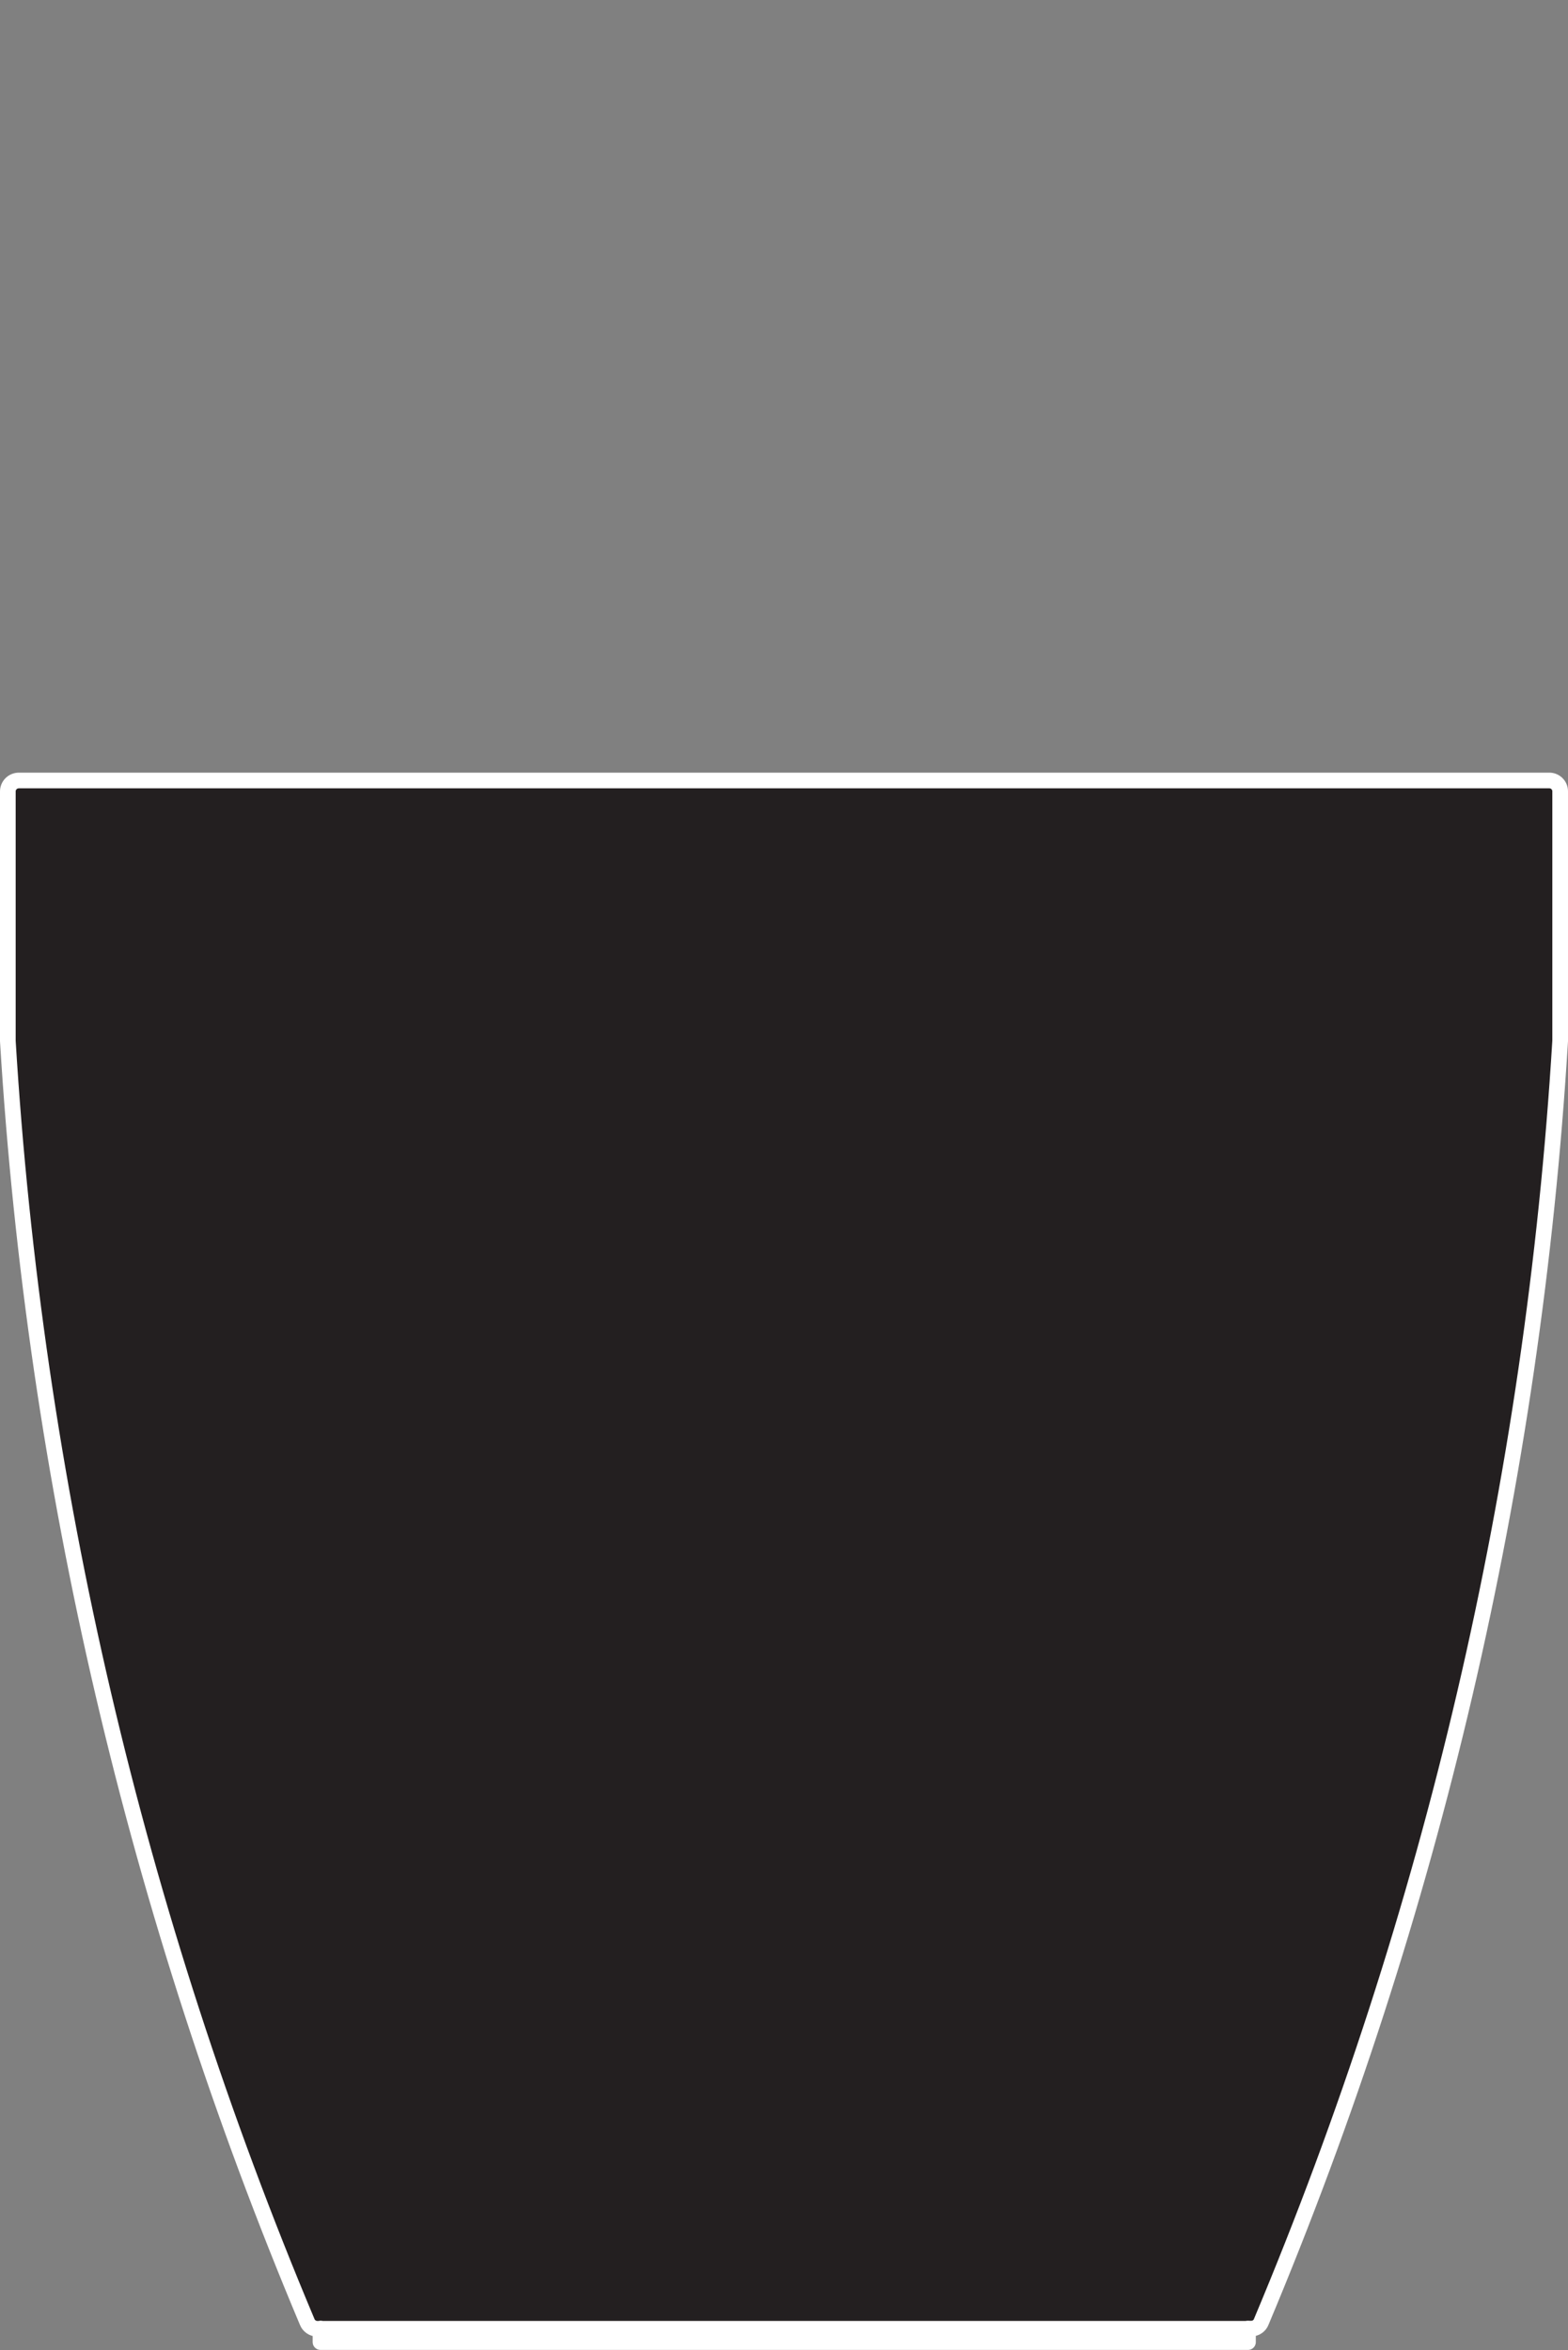 <?xml version="1.0" encoding="UTF-8"?>
<svg xmlns="http://www.w3.org/2000/svg" id="Layer_1" width="100.05" height="149.93" viewBox="0 0 100.05 149.93">
  <rect x="0" y="0" width="100.05" height="149.93" fill="#808080" stroke="none"/>
  <g id="Layer_2">
    <g id="OBJECT1">
      <g id="LINE">
        <path d="m99.57,50.48v15.92c-1.72,28.12-8.17,55.74-19.09,81.71-.1.27-.36.44-.64.44H20.23c-.28,0-.54-.18-.64-.44C8.67,122.15,2.21,94.53.5,66.41v-15.92c0-.38.3-.69.69-.7,0,0,0,0,0,0h97.67c.38,0,.7.29.71.67,0,0,0,.01,0,.02Z" fill="#231f20"></path>
        <rect x="20.45" y="148.56" width="59.17" height=".86" fill="#231f20"></rect>
        <path d="m20.45,148.56h-.21c-.28,0-.54-.18-.64-.44C8.67,122.15,2.21,94.53.5,66.41v-15.92c0-.38.3-.69.69-.7,0,0,0,0,0,0h97.67c.38,0,.69.31.69.69,0,0,0,0,0,0v15.92c-1.71,28.12-8.16,55.74-19.07,81.71-.1.27-.36.44-.64.44h-.21v.86H20.45v-.86Z" fill="none" stroke="#fff" stroke-linecap="round" stroke-linejoin="round"></path>
        <line x1="79.61" y1="148.56" x2="20.45" y2="148.56" fill="none" stroke="#fff" stroke-linecap="round" stroke-linejoin="round"></line>
      </g>
    </g>
  </g>
</svg>
